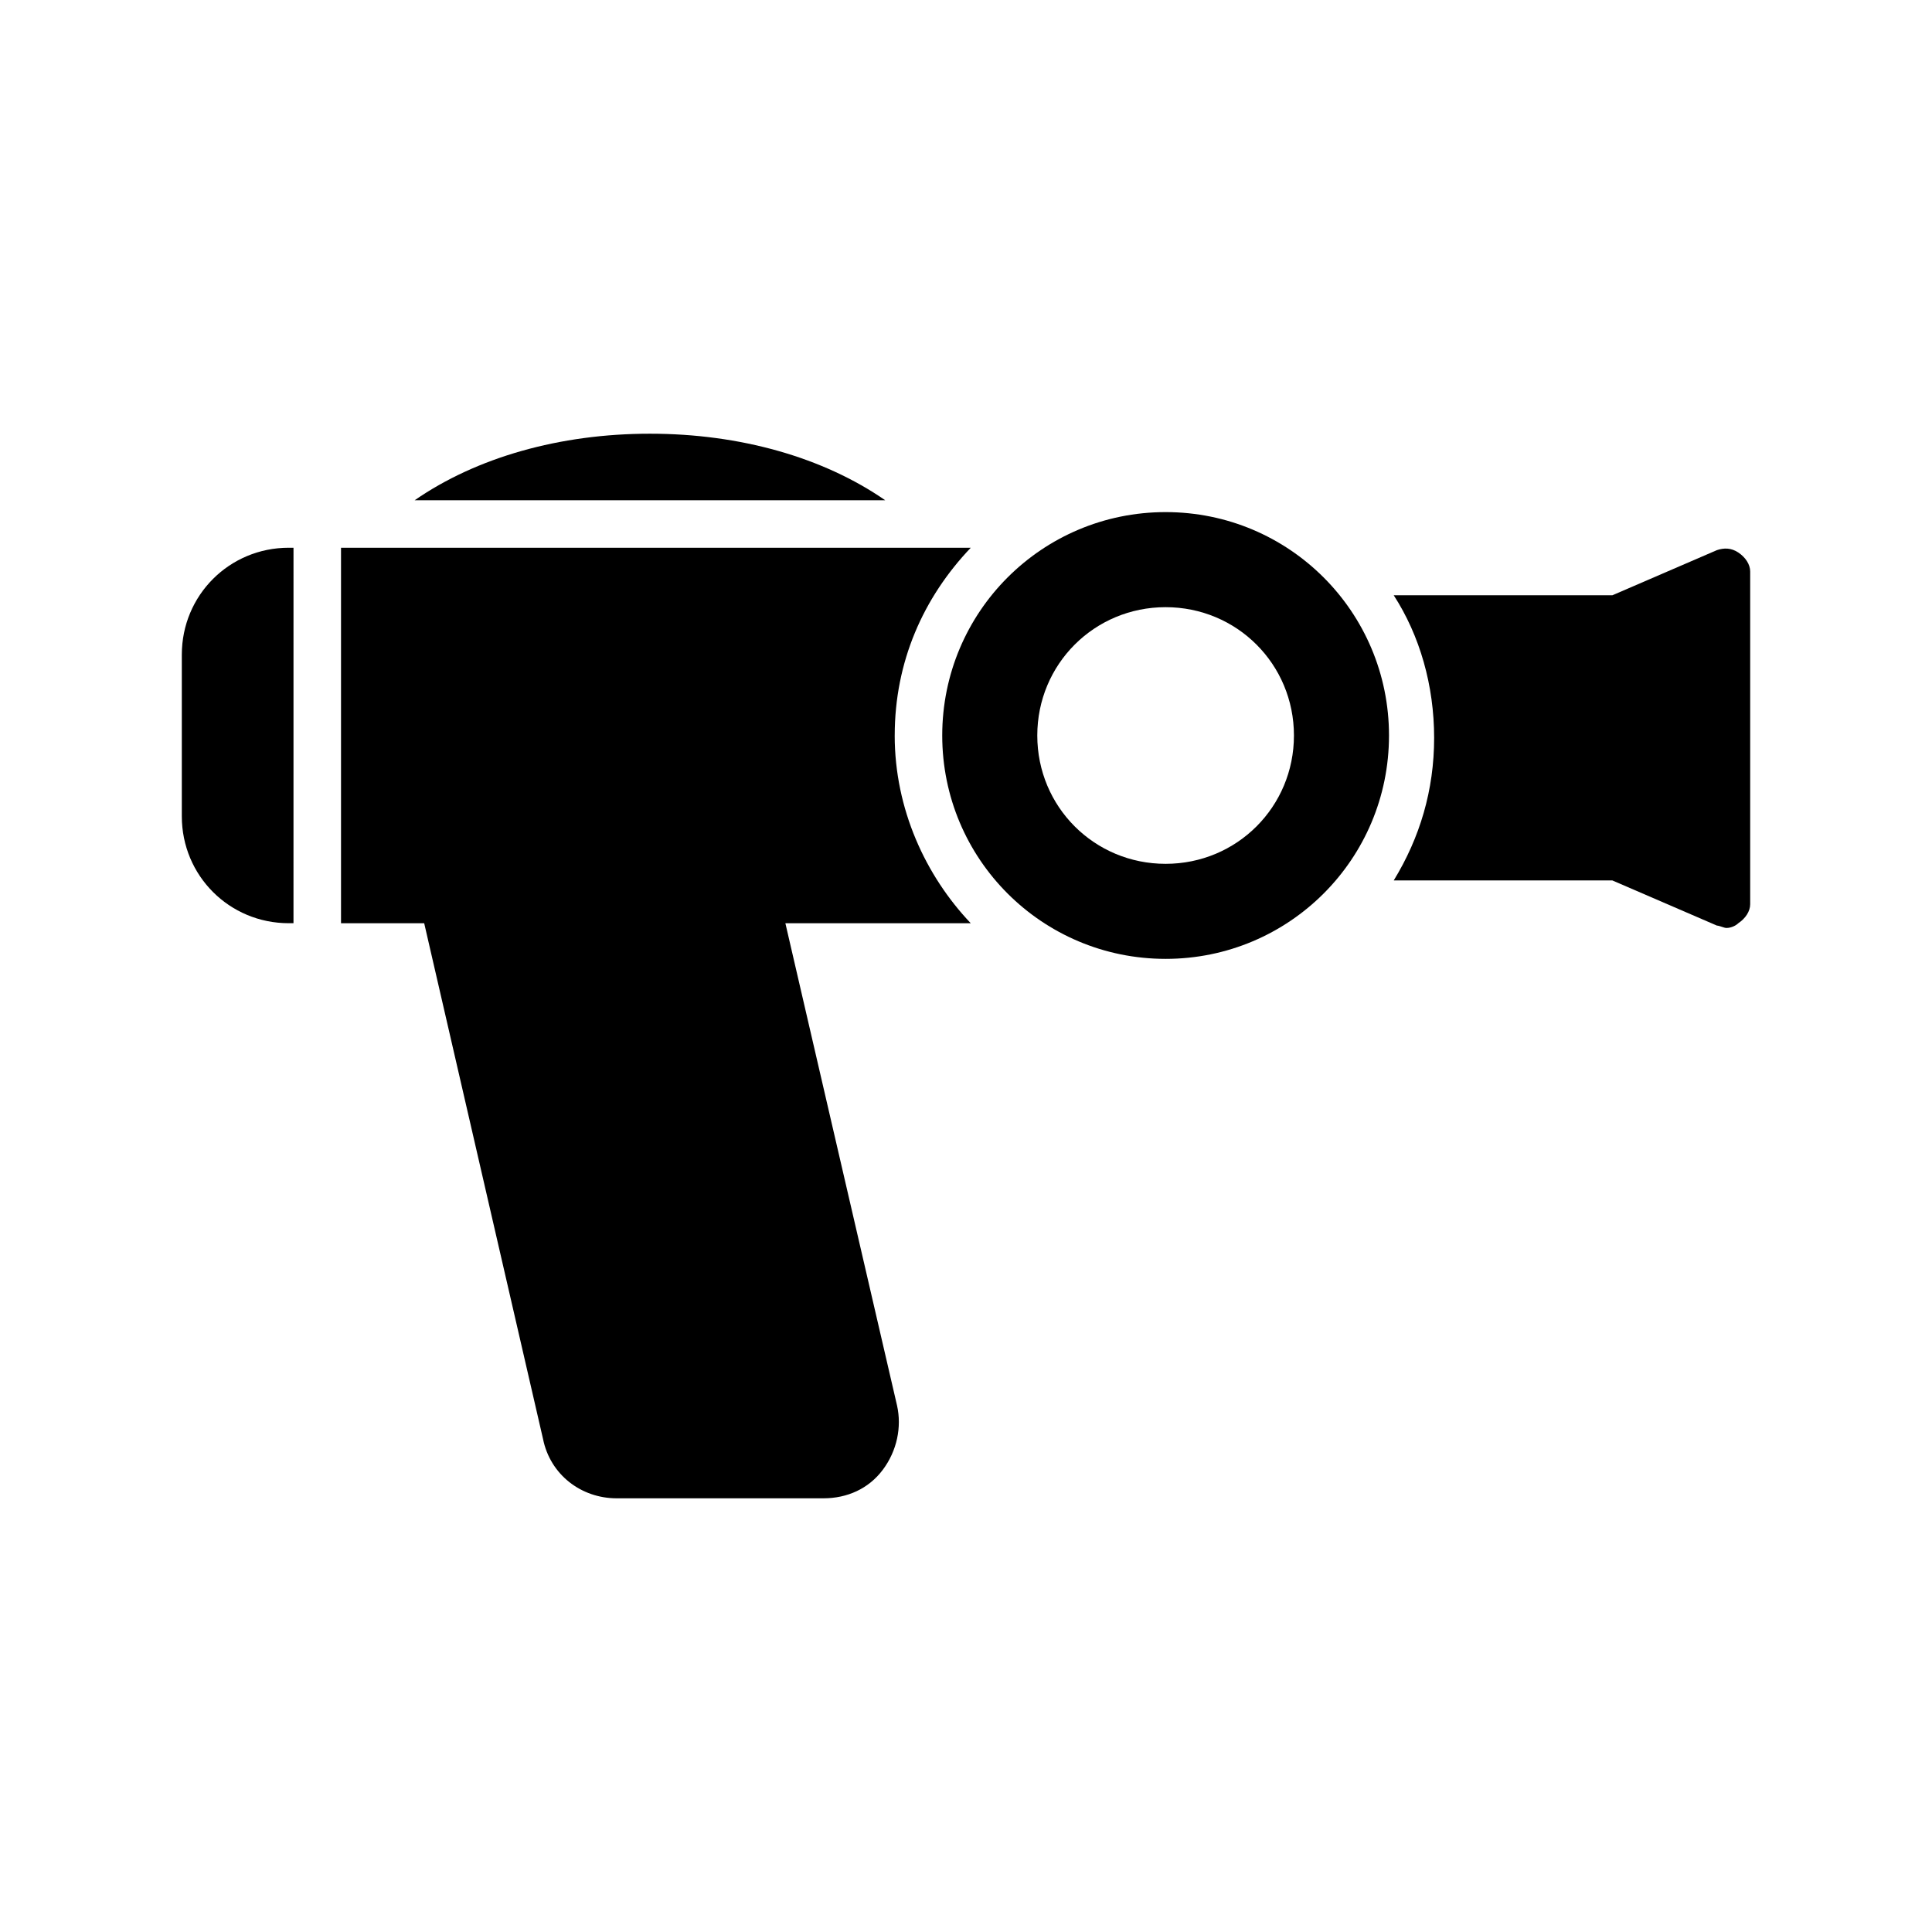 <?xml version="1.0" encoding="UTF-8"?>
<!-- Uploaded to: ICON Repo, www.iconrepo.com, Generator: ICON Repo Mixer Tools -->
<svg fill="#000000" width="800px" height="800px" version="1.1" viewBox="144 144 512 512" xmlns="http://www.w3.org/2000/svg">
 <g>
  <path d="m604.67 290.42c-1.891-1.258-3.777-1.258-5.668-0.629l-27.711 11.965h-57.938c6.926 10.707 10.707 23.93 10.707 37.785s-3.777 26.449-10.707 37.785h57.938l27.711 11.965c0.629 0 1.891 0.629 2.519 0.629 1.258 0 2.519-0.629 3.148-1.258 1.891-1.258 3.148-3.148 3.148-5.039v-88.168c0-1.887-1.262-3.777-3.148-5.035z"/>
  <path d="m220.52 388.66h1.258l0.004-99.504h-1.258c-15.742 0-28.34 12.594-28.34 28.34v42.824c-0.004 15.742 12.594 28.34 28.336 28.34z"/>
  <path d="m452.9 398.11c32.746 0 59.199-26.449 59.199-59.199 0-32.746-26.449-59.199-59.199-59.199-32.746 0-59.199 26.449-59.199 59.199s26.453 59.199 59.199 59.199zm0-93.203c18.895 0 34.008 15.113 34.008 34.008 0 18.895-15.113 34.008-34.008 34.008-18.895 0-34.008-15.113-34.008-34.008 0-18.895 15.113-34.008 34.008-34.008z"/>
  <path d="m378.59 276.57c-16.375-11.336-38.414-17.633-62.348-17.633-23.93 0-45.973 6.297-62.348 17.633z"/>
  <path d="m381.11 338.91c0-19.523 7.559-36.527 20.152-49.75h-166.89v99.504h22.043l31.488 136.66c1.891 9.445 10.078 15.742 19.523 15.742h54.785c6.297 0 11.965-2.519 15.742-7.559 3.777-5.039 5.039-11.336 3.777-17.004l-29.598-127.84h49.121c-11.961-12.598-20.148-30.23-20.148-49.754z"/>
 </g>
</svg>